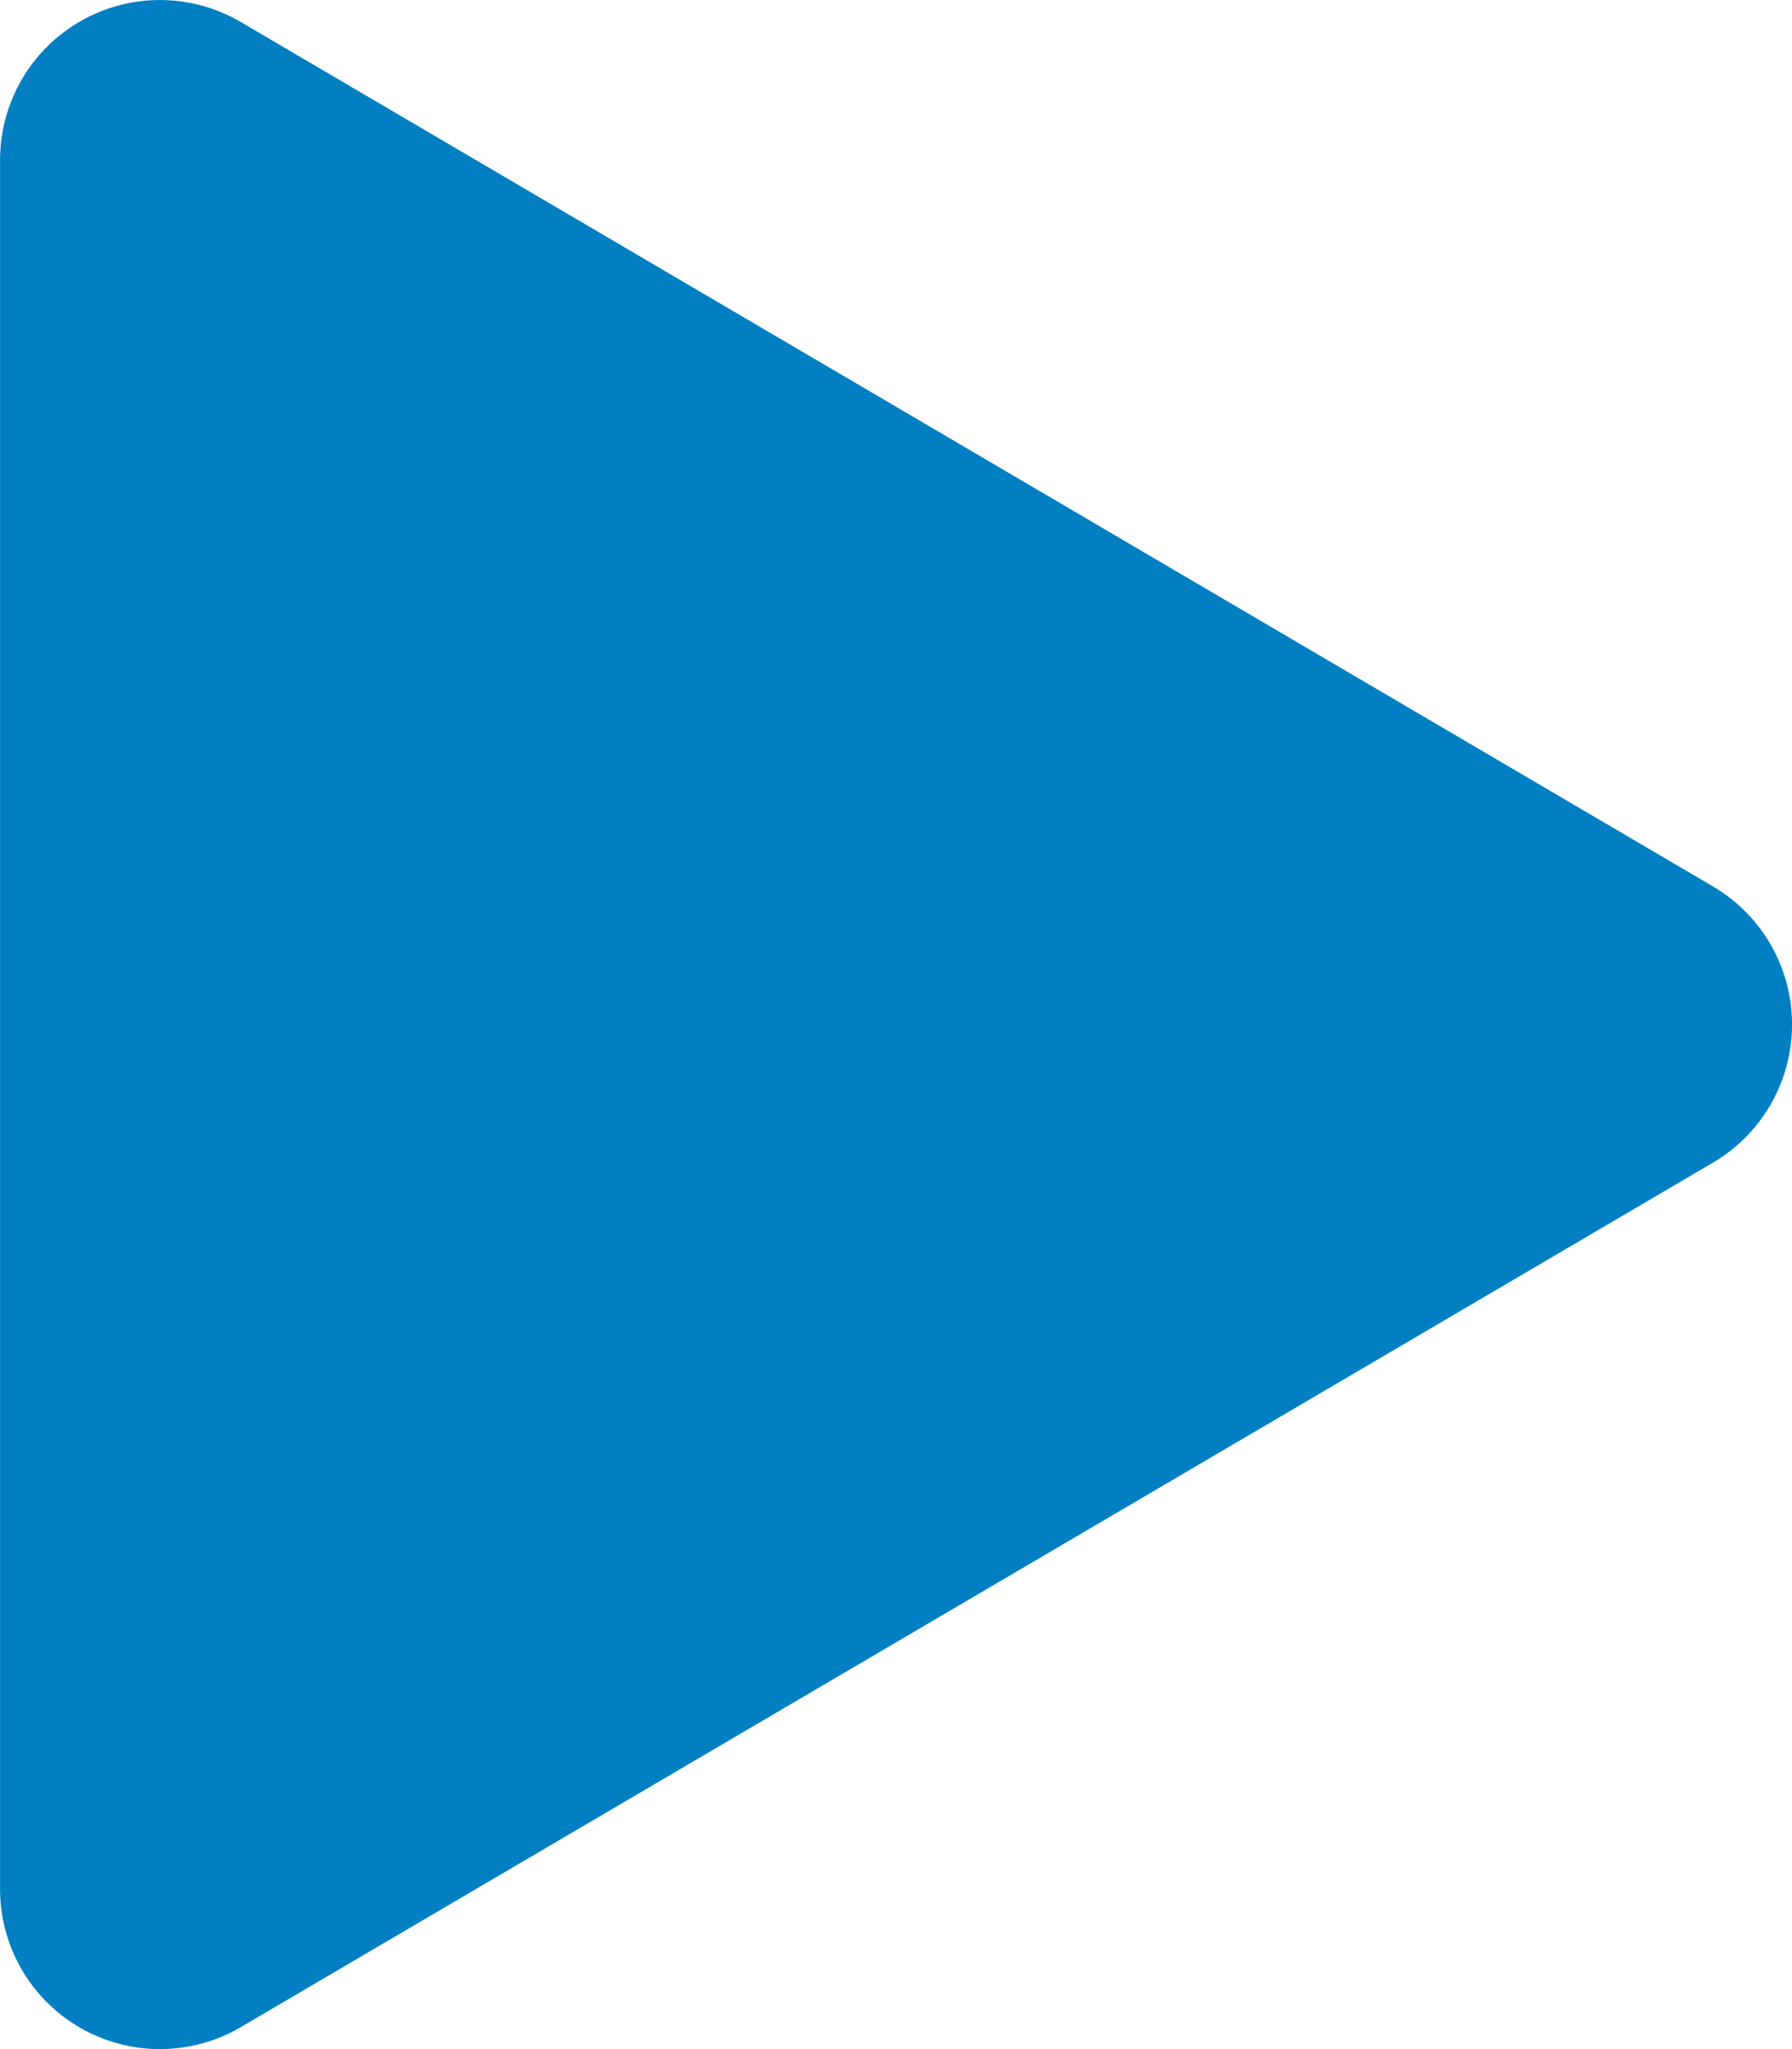 <svg xmlns="http://www.w3.org/2000/svg" width="26.205" height="29.948" viewBox="0 0 26.205 29.948">
  <path id="パス_1677" data-name="パス 1677" d="M35.627,24.433a2.338,2.338,0,0,1-2.018,3.521H8.34a2.338,2.338,0,0,1-2.018-3.521L18.956,2.905a2.34,2.34,0,0,1,4.036,0Z" transform="translate(27.955 -6) rotate(90)" fill="#007fc3"/>
</svg>

